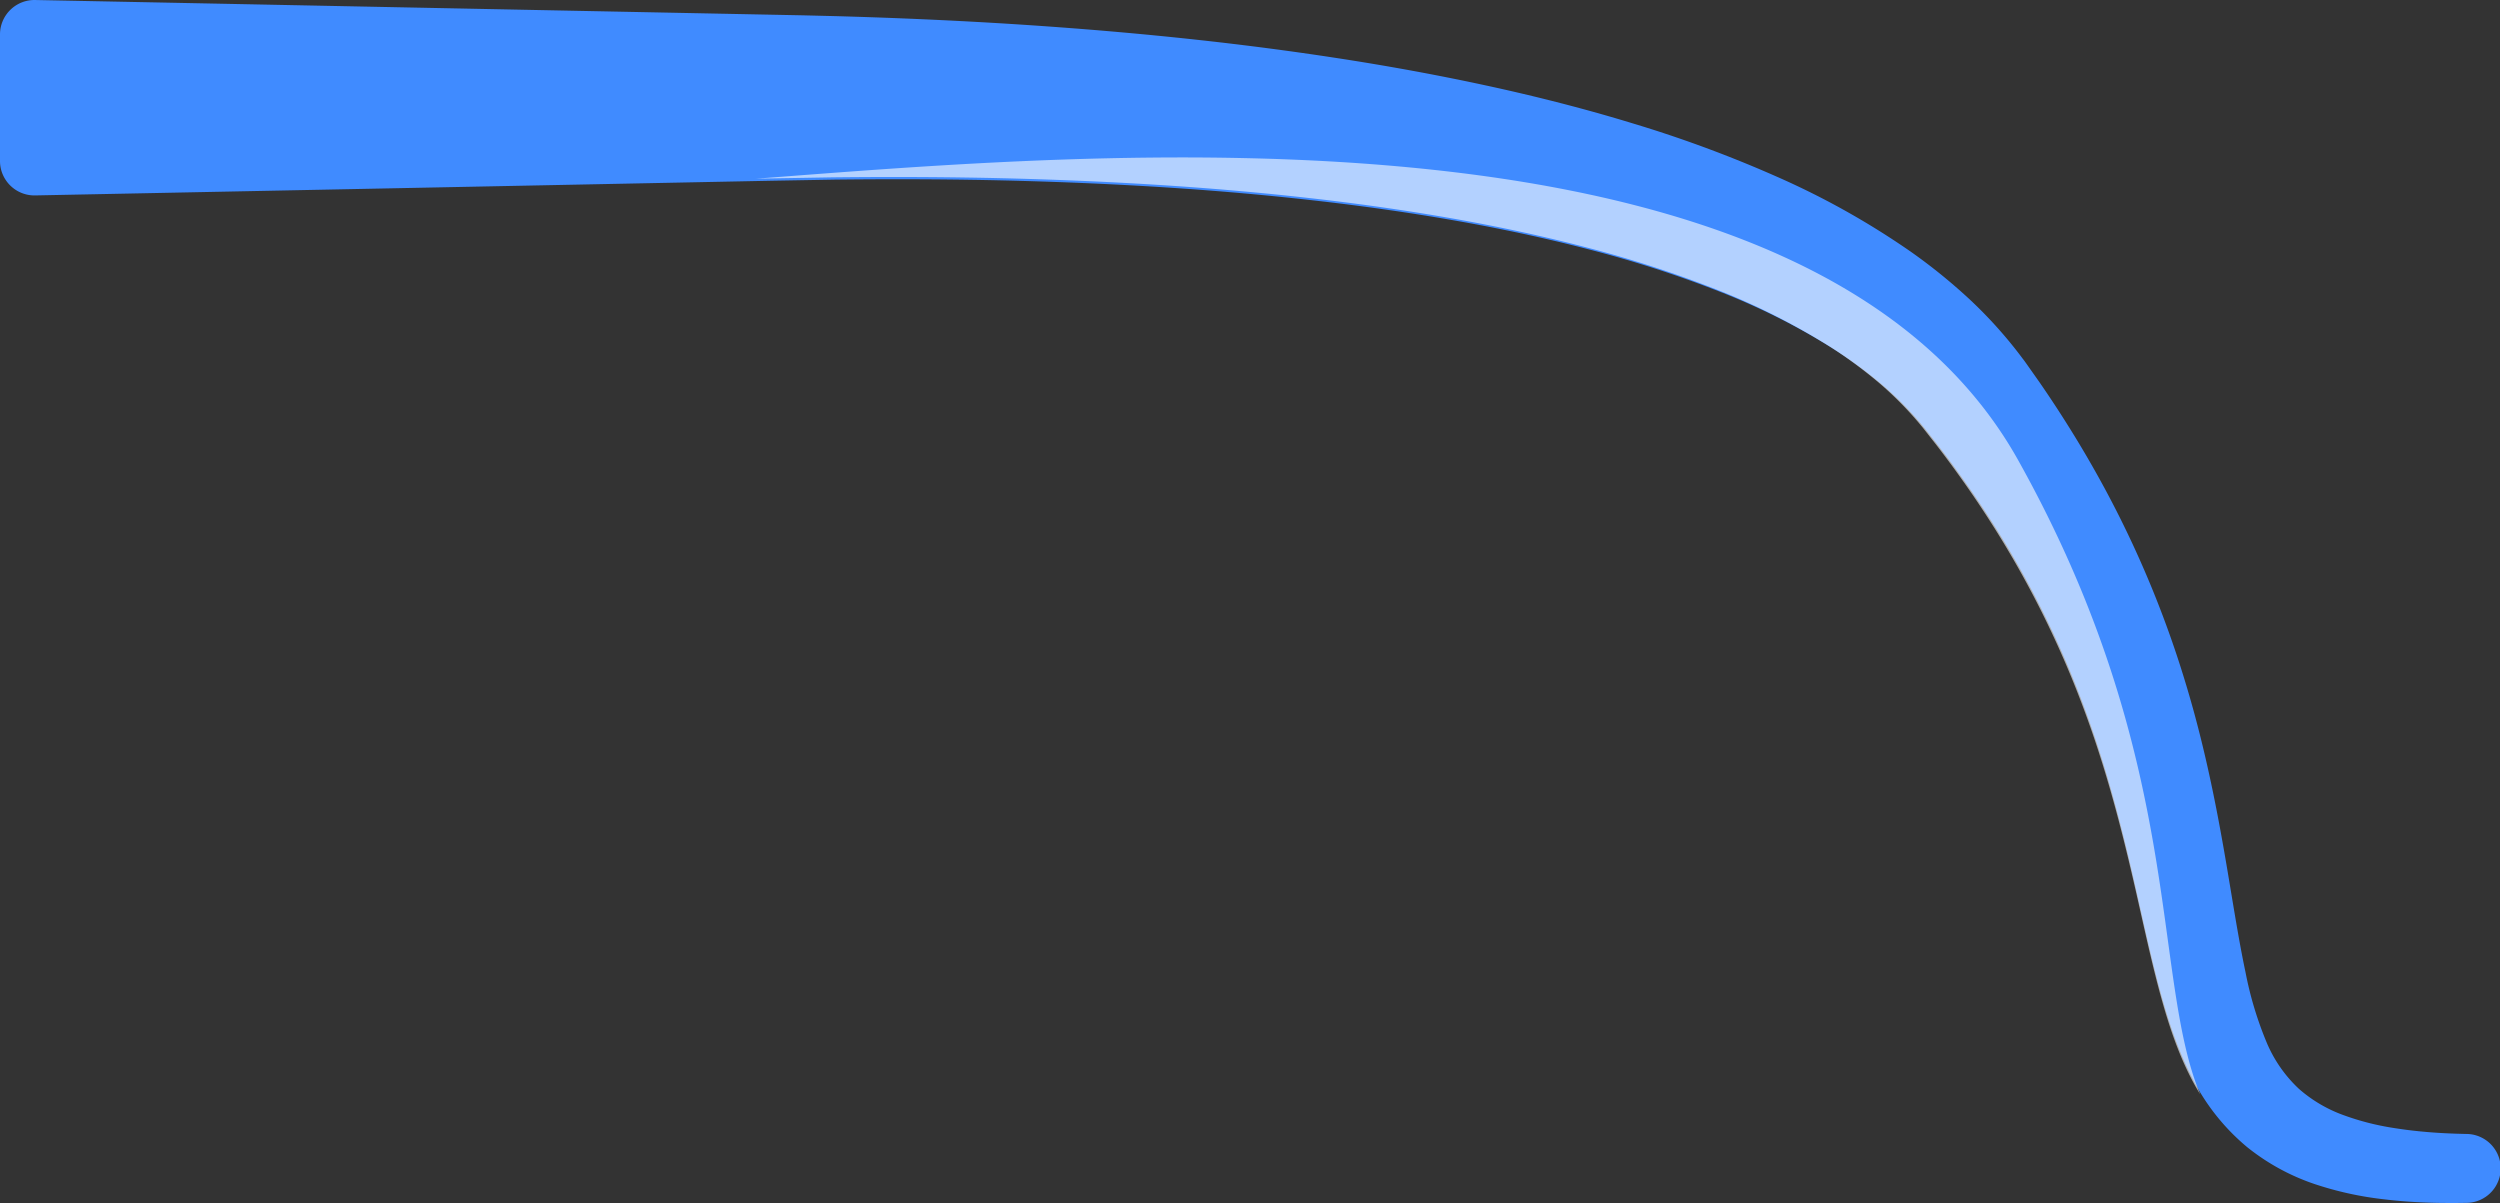 <?xml version="1.0" encoding="UTF-8"?> <svg xmlns="http://www.w3.org/2000/svg" width="725.608" height="349.167" viewBox="0 0 725.608 349.167"><rect x="0" y="0" width="725.608" height="349.167" fill="#333333" stroke="none"/><g><path fill="#408bff" d="M728.007 339.079l-3.2-.091c-1.635-.063-3.873-.148-6.635-.354-4.065-.3-7.687-.719-11.376-1.315a75.263 75.263 0 0 1-14.053-3.564 40.462 40.462 0 0 1-13.3-7.735 39.186 39.186 0 0 1-9.479-13.661 103.847 103.847 0 0 1-6.071-20.231c-1.489-7.009-2.734-14.489-4.052-22.408l-.424-2.541c-2.867-17.367-6.46-37.659-12.827-58.683a303.763 303.763 0 0 0-27.514-63.871c-2.9-5.084-6.173-10.43-9.723-15.9q-2.582-3.966-5.322-7.931l-4.06-5.753c-.051-.07-.1-.14-.153-.208l-1.491-1.979A129.677 129.677 0 0 0 583.782 96.8 162.789 162.789 0 0 0 566.7 82.973a230.877 230.877 0 0 0-38.773-21.711 359.086 359.086 0 0 0-41.879-15.5c-13.4-4.1-27.9-7.84-43.069-11.109-13.792-2.976-28.345-5.64-43.248-7.917-26.227-4.023-53.916-7.032-84.649-9.2-13.04-.918-26.289-1.647-40.516-2.229-6.518-.26-13.117-.484-19.655-.669L245.3 14.4 22.348 9.952a10 10 0 0 0-10.2 10V56.67a10 10 0 0 0 10.2 10l213.563-4.26 18.563-.326c6.225-.072 12.5-.109 18.646-.109h.237c13.7.013 26.42.2 38.891.585 29.311.892 55.71 2.692 80.713 5.507 14.038 1.57 27.725 3.508 40.682 5.758 14.047 2.437 27.444 5.312 39.817 8.546a326.114 326.114 0 0 1 37.619 12.145 195.823 195.823 0 0 1 33.147 16.645 129.541 129.541 0 0 1 13.845 10.163 97.675 97.675 0 0 1 11.354 11.343l1.309 1.56 4 5.1c1.707 2.214 3.45 4.543 5.171 6.907 3.568 4.918 6.713 9.5 9.627 14.032a280.754 280.754 0 0 1 28.214 56.8c7.036 19.276 11.554 38.421 15.239 54.869l.574 2.546c1.827 8.105 3.554 15.762 5.6 23.258 2.79 10.2 5.551 17.735 8.935 24.4a62.808 62.808 0 0 0 16.25 20.734 63.857 63.857 0 0 0 21.181 11.25 97.489 97.489 0 0 0 18.271 3.884c4.317.521 8.661.85 13.264 1 2.628.091 4.8.1 6.4.1h1.793l2.648-.036a10 10 0 0 0 .109-20z" transform="translate(-12.149 -9.949)"></path><g opacity="0.6"><path fill="#fff" d="M272.036 61.316h.321c13.682.013 26.4.2 38.873.585 29.3.891 55.681 2.689 80.668 5.5 14.025 1.568 27.7 3.5 40.653 5.754 14.038 2.434 27.427 5.308 39.793 8.54a326.545 326.545 0 0 1 37.626 12.151 196.519 196.519 0 0 1 33.268 16.709 131.324 131.324 0 0 1 14.006 10.283 99.955 99.955 0 0 1 11.607 11.6l1.329 1.584 4.049 5.156c1.722 2.232 3.479 4.582 5.22 6.972 3.6 4.958 6.771 9.585 9.712 14.157a284.015 284.015 0 0 1 28.539 57.464c7.113 19.484 11.662 38.763 15.371 55.316l.581 2.577c1.816 8.053 3.531 15.66 5.55 23.064 2.726 9.962 5.407 17.293 8.686 23.752.887 1.76 1.839 3.44 2.835 5.066-14.322-34.58-4.068-96.774-52.814-184.033C537.151 34.755 327.1 54.653 231.456 61.82l3.469-.069 18.559-.325c6.232-.072 12.475-.11 18.552-.11z" transform="translate(-12.149 -9.949)"></path></g></g></svg> 